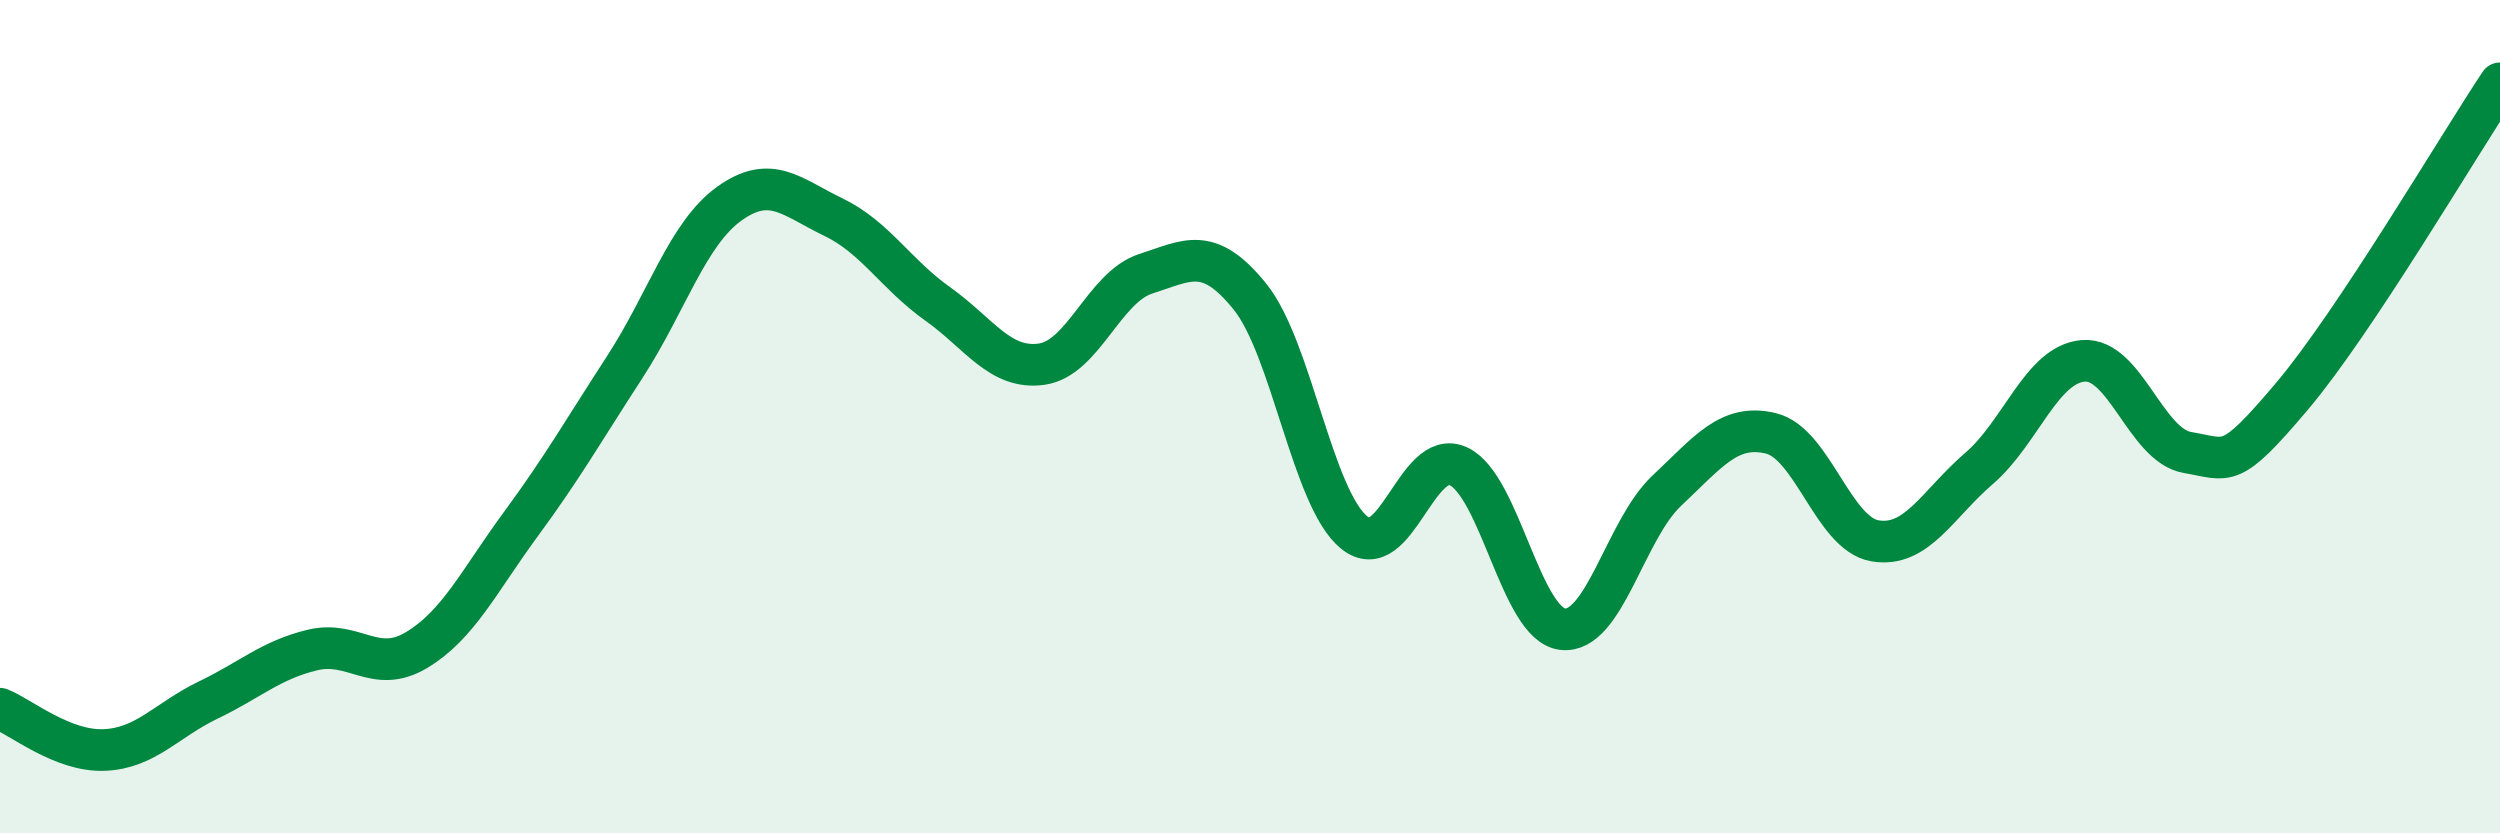 
    <svg width="60" height="20" viewBox="0 0 60 20" xmlns="http://www.w3.org/2000/svg">
      <path
        d="M 0,17.01 C 0.5,17.21 1.5,18.04 2.5,18 C 3.5,17.96 4,17.28 5,16.8 C 6,16.32 6.5,15.84 7.5,15.6 C 8.5,15.36 9,16.2 10,15.6 C 11,15 11.5,13.94 12.5,12.58 C 13.5,11.22 14,10.34 15,8.8 C 16,7.26 16.5,5.61 17.5,4.89 C 18.5,4.17 19,4.73 20,5.21 C 21,5.69 21.5,6.58 22.5,7.29 C 23.5,8 24,8.88 25,8.74 C 26,8.6 26.5,6.89 27.5,6.57 C 28.5,6.25 29,5.88 30,7.12 C 31,8.36 31.5,11.97 32.5,12.78 C 33.5,13.59 34,10.73 35,11.19 C 36,11.65 36.5,14.98 37.5,15.1 C 38.5,15.22 39,12.72 40,11.78 C 41,10.84 41.5,10.16 42.5,10.4 C 43.5,10.64 44,12.81 45,12.98 C 46,13.15 46.5,12.1 47.5,11.24 C 48.5,10.38 49,8.74 50,8.66 C 51,8.58 51.5,10.69 52.5,10.86 C 53.5,11.03 53.5,11.29 55,9.52 C 56.5,7.75 59,3.5 60,2L60 20L0 20Z"
        fill="#008740"
        opacity="0.1"
        stroke-linecap="round"
        stroke-linejoin="round"
      />
      <path
        d="M 0,17.01 C 0.5,17.21 1.5,18.04 2.5,18 C 3.5,17.96 4,17.28 5,16.8 C 6,16.32 6.5,15.84 7.5,15.6 C 8.5,15.36 9,16.2 10,15.6 C 11,15 11.5,13.94 12.5,12.58 C 13.5,11.22 14,10.34 15,8.8 C 16,7.26 16.5,5.61 17.5,4.89 C 18.5,4.17 19,4.73 20,5.21 C 21,5.69 21.5,6.58 22.5,7.29 C 23.5,8 24,8.88 25,8.74 C 26,8.6 26.5,6.89 27.5,6.57 C 28.5,6.25 29,5.88 30,7.12 C 31,8.36 31.5,11.97 32.5,12.78 C 33.5,13.59 34,10.73 35,11.19 C 36,11.65 36.5,14.98 37.5,15.1 C 38.5,15.22 39,12.72 40,11.78 C 41,10.84 41.5,10.16 42.5,10.4 C 43.5,10.64 44,12.81 45,12.98 C 46,13.15 46.5,12.1 47.5,11.24 C 48.5,10.38 49,8.74 50,8.66 C 51,8.58 51.5,10.69 52.5,10.86 C 53.5,11.03 53.5,11.29 55,9.52 C 56.5,7.75 59,3.5 60,2"
        stroke="#008740"
        stroke-width="1"
        fill="none"
        stroke-linecap="round"
        stroke-linejoin="round"
      />
    </svg>
  